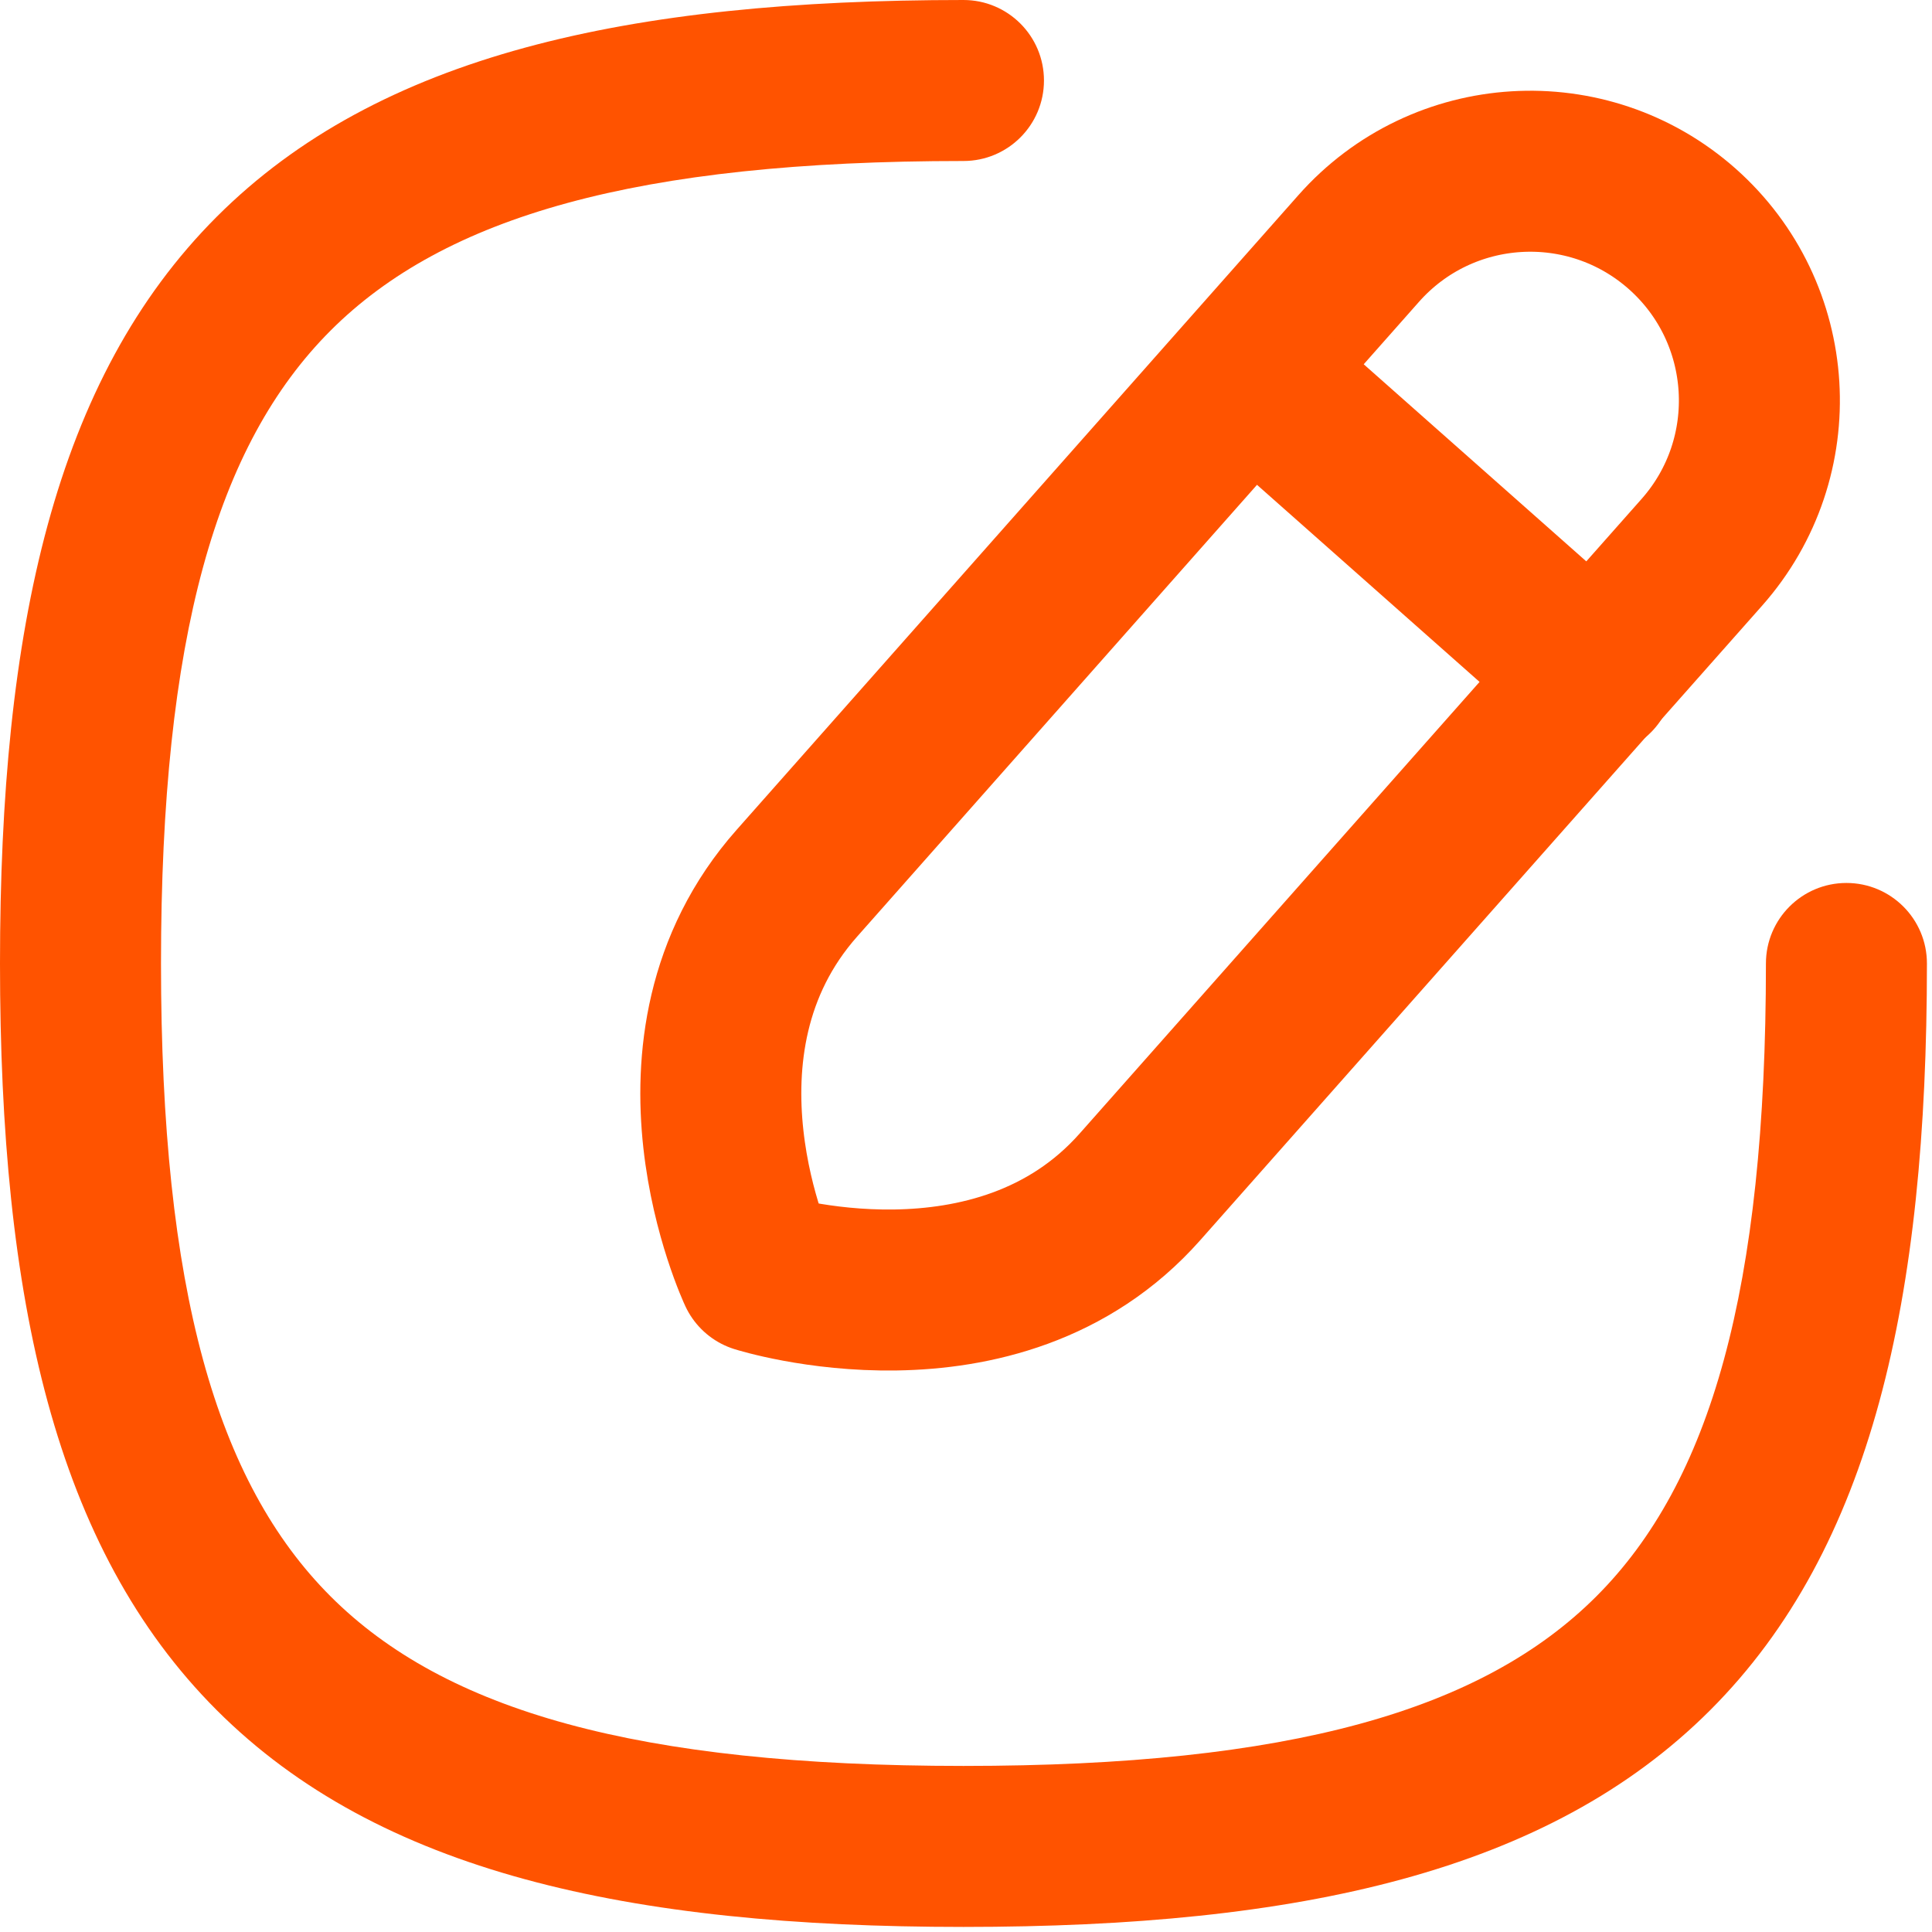 <?xml version="1.0" encoding="UTF-8"?> <svg xmlns="http://www.w3.org/2000/svg" width="48" height="48" viewBox="0 0 48 48" fill="none"> <path fill-rule="evenodd" clip-rule="evenodd" d="M5.385 5.385C9.406 1.364 15.6 0 23.937 0C25.042 0 25.937 0.895 25.937 2C25.937 3.105 25.042 4 23.937 4C15.822 4 11.048 5.379 8.213 8.213C5.379 11.048 4 15.822 4 23.937C4 32.052 5.379 36.826 8.213 39.661C11.048 42.496 15.822 43.874 23.937 43.874C32.052 43.874 36.826 42.496 39.661 39.661C42.496 36.826 43.874 32.052 43.874 23.937C43.874 22.833 44.77 21.937 45.874 21.937C46.979 21.937 47.874 22.833 47.874 23.937C47.874 32.274 46.51 38.468 42.489 42.489C38.468 46.51 32.274 47.874 23.937 47.874C15.6 47.874 9.406 46.51 5.385 42.489C1.364 38.468 0 32.274 0 23.937C0 15.6 1.364 9.406 5.385 5.385Z" fill="#FF5300"></path> <path fill-rule="evenodd" clip-rule="evenodd" d="M41.793 5.685C39.438 3.601 35.84 3.819 33.756 6.174C33.756 6.174 23.394 17.878 19.801 21.94C16.203 26 18.841 31.609 18.841 31.609C18.841 31.609 24.779 33.49 28.322 29.487C31.868 25.483 42.281 13.723 42.281 13.723C44.366 11.368 44.145 7.77 41.793 5.685Z" stroke="#FF5300" stroke-width="4" stroke-linecap="round" stroke-linejoin="round"></path> <path d="M31.074 9.236L39.599 16.785" stroke="#FF5300" stroke-width="4" stroke-linecap="round" stroke-linejoin="round"></path> </svg> 